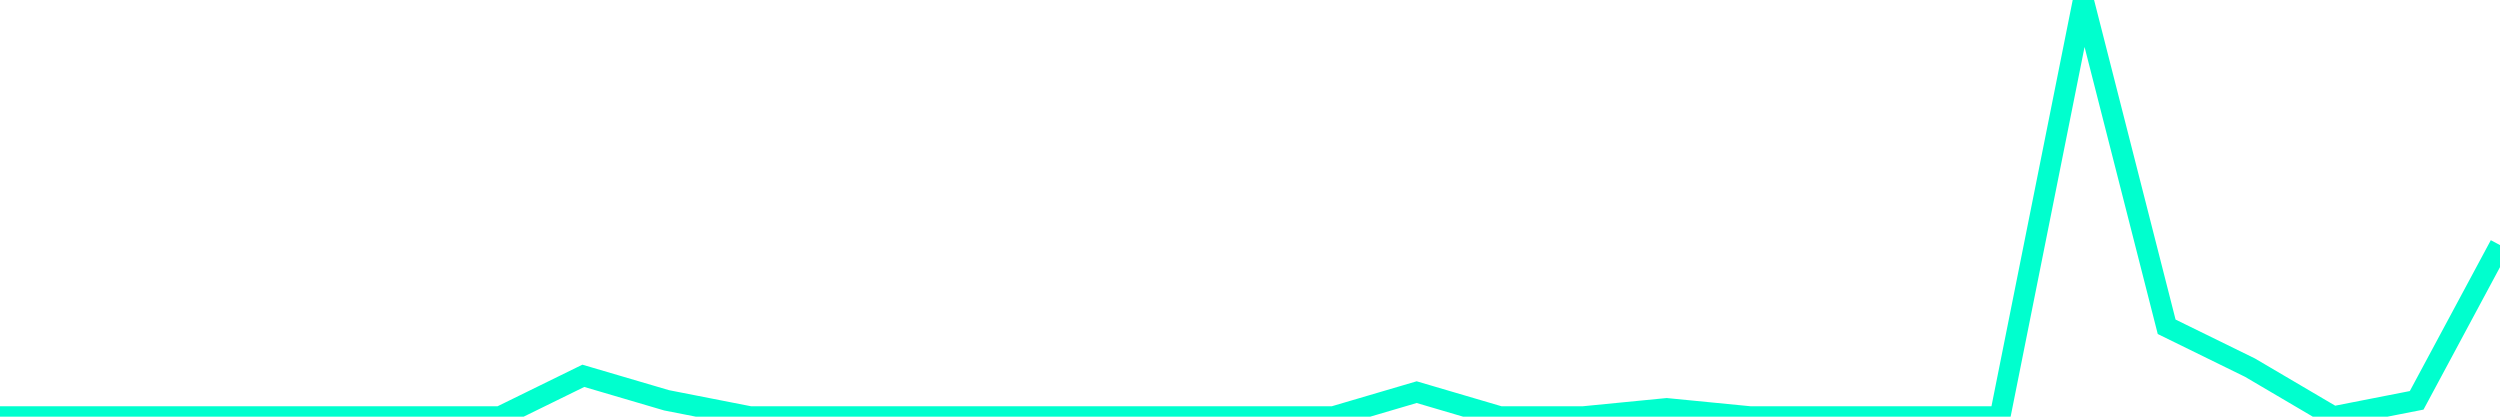 <?xml version="1.0" encoding="utf-8"?>
      <svg
        height="100%"
        preserveAspectRatio="none"
        version="1.1"
        viewBox="0 0 120 20"
        x="0px"
        xml:space="preserve"
        xmlns="http://www.w3.org/2000/svg"
        xmlns:xlink="http://www.w3.org/1999/xlink"
        y="0px"
        width="100%"
      >
        <title>sparline title</title>
        <desc>sparkline description</desc>
        
        
        <path
          d="M 0,20 L 4,20 L 8,20 L 12,20 L 16,20 L 20,20 L 24,20 L 28,18.039 L 32,19.216 L 36,20 L 40,20 L 44,20 L 48,20 L 52,20 L 56,20 L 60,20 L 64,20 L 68,18.823 L 72,20 L 76,20 L 80,19.608 L 84,20 L 88,20 L 92,20 L 96,20 L 100,0 L 104,15.686 L 108,17.647 L 112,20 L 116,19.216 L 120,11.765"
          fill="transparent"
          stroke="#00FFCE"
          stroke-width="1"
        />
      
      </svg>
    